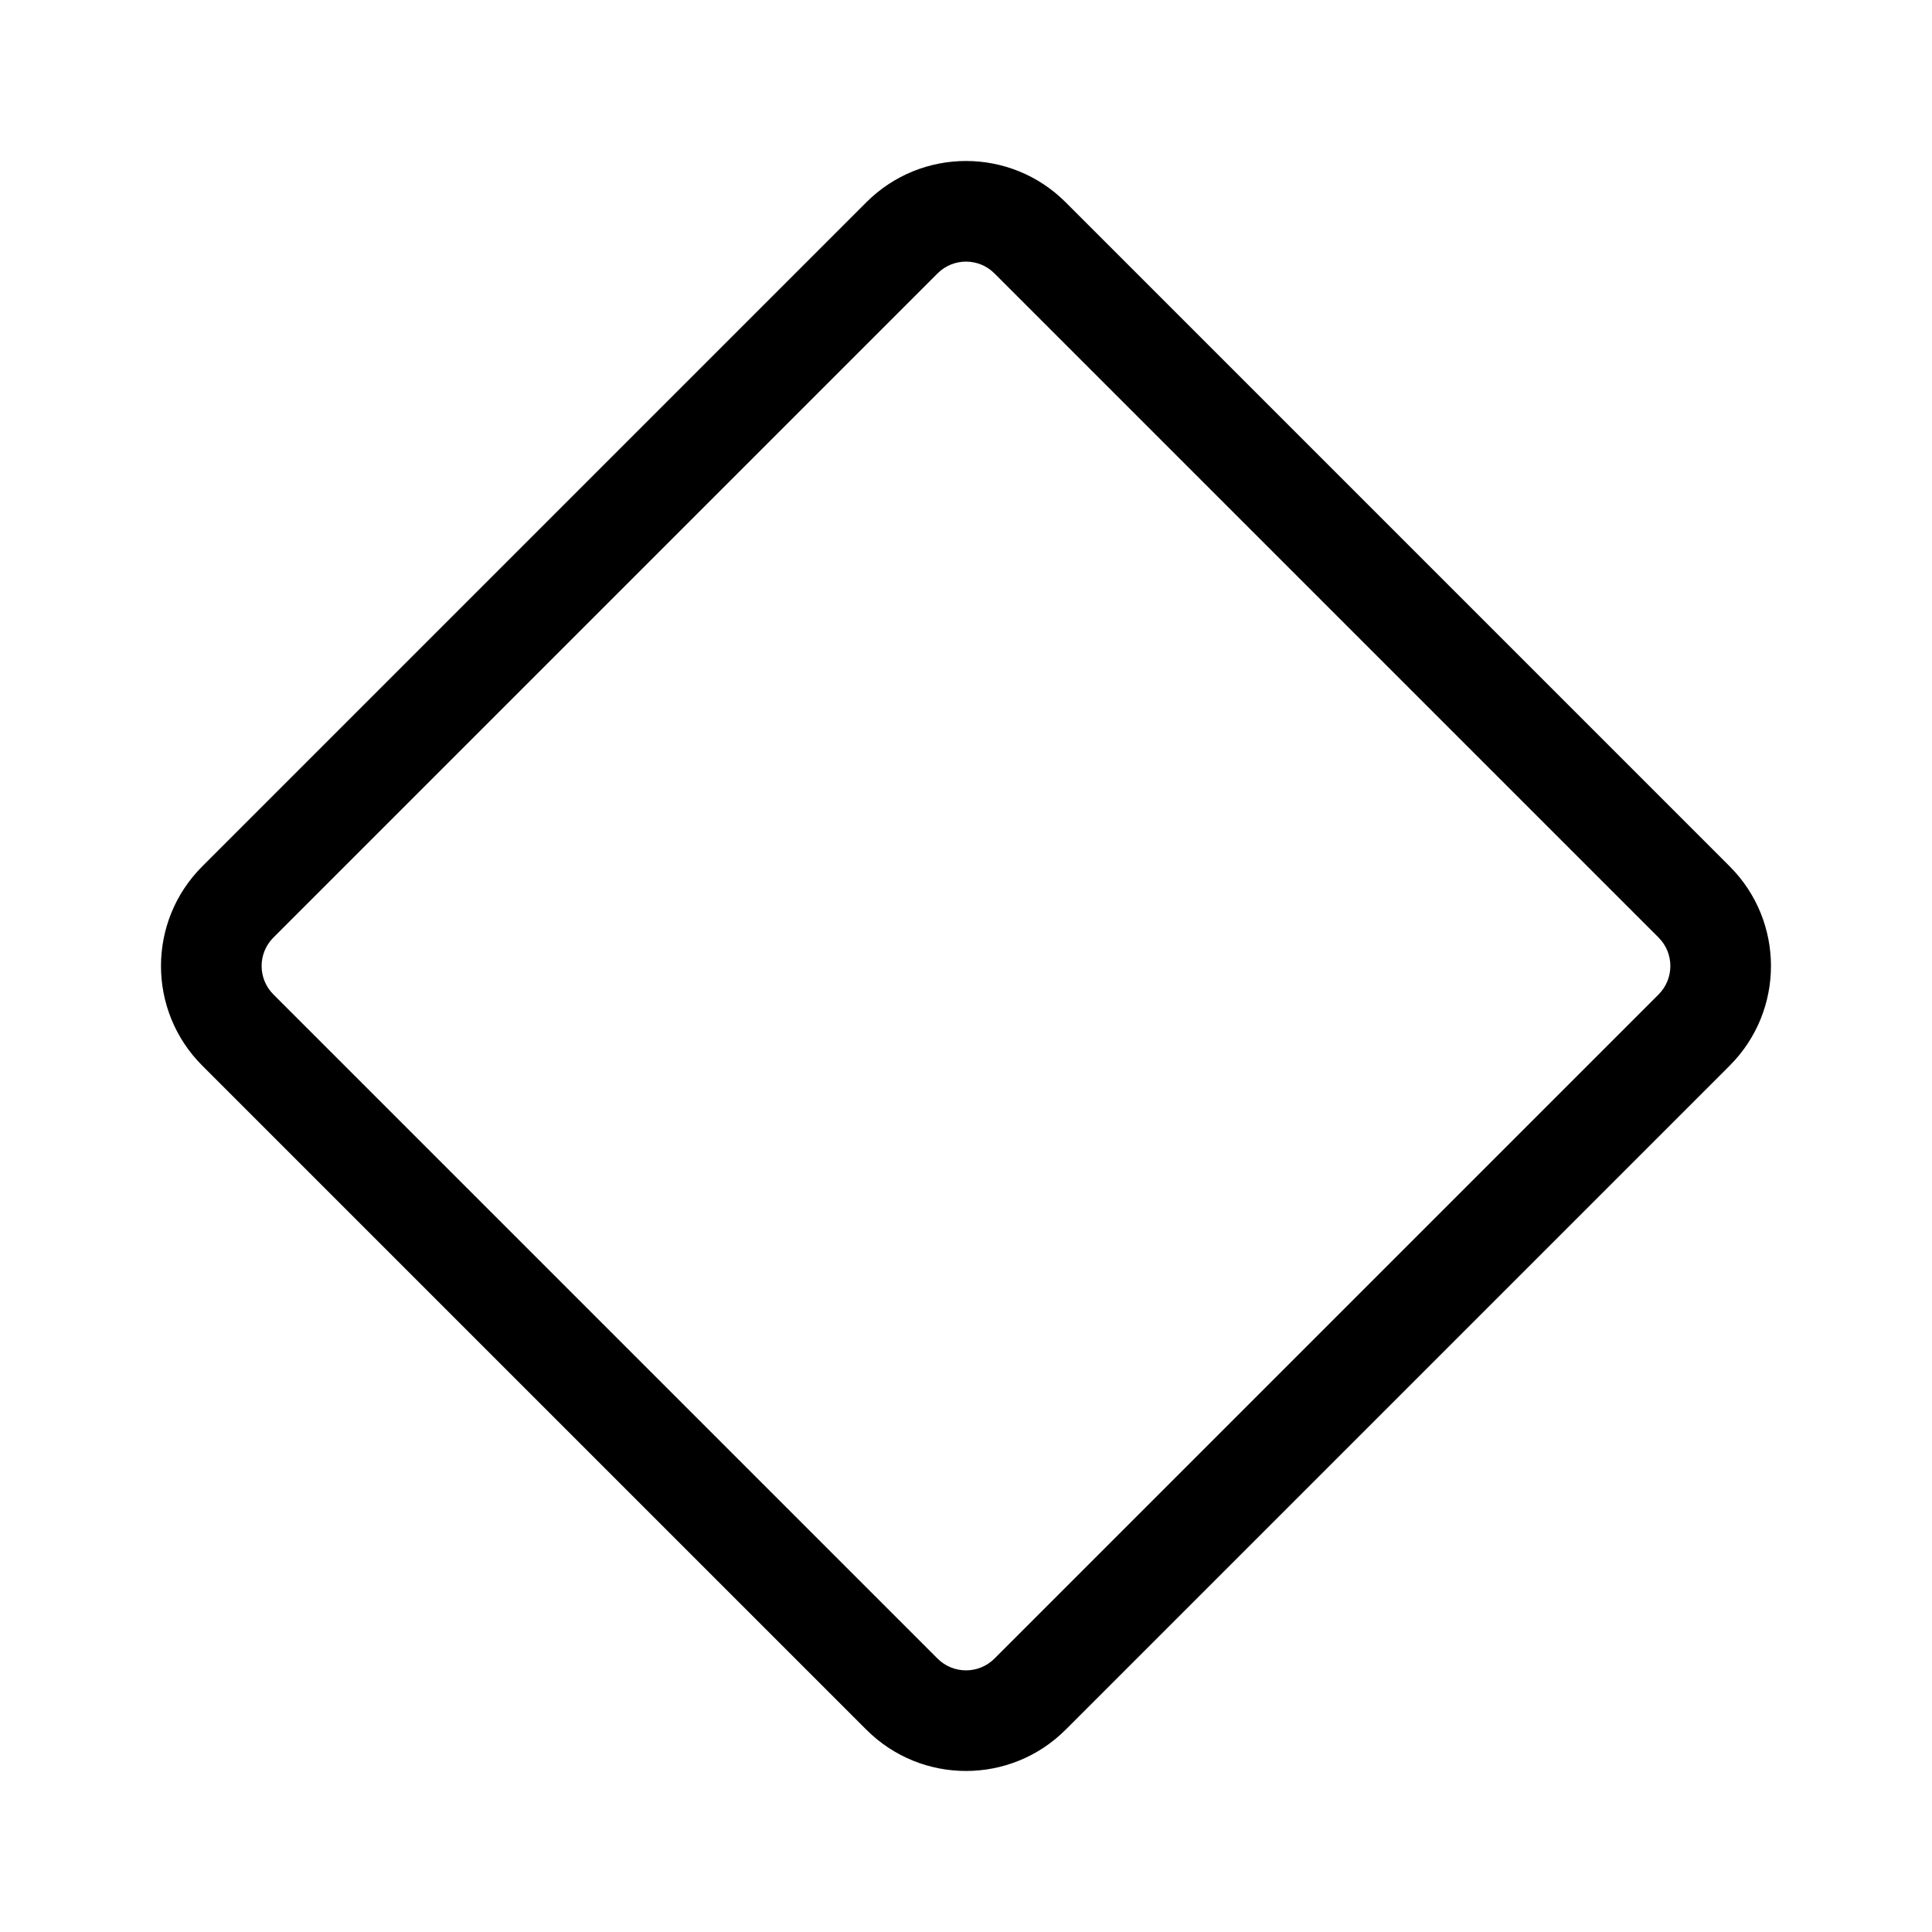 <svg xmlns="http://www.w3.org/2000/svg" viewBox="0 0 48 48" fill="none"><path d="M5.025 26.475C3.658 25.108 3.658 22.892 5.025 21.525L21.525 5.025C22.892 3.658 25.108 3.658 26.475 5.025L42.974 21.525C44.341 22.892 44.341 25.108 42.974 26.475L26.475 42.974C25.108 44.341 22.892 44.341 21.525 42.974L5.025 26.475ZM6.793 23.293C6.402 23.683 6.402 24.316 6.793 24.707L23.293 41.207C23.683 41.597 24.316 41.597 24.707 41.207L41.207 24.707C41.597 24.316 41.597 23.683 41.207 23.293L24.707 6.793C24.316 6.402 23.683 6.402 23.293 6.793L6.793 23.293Z" fill="currentColor"/></svg>